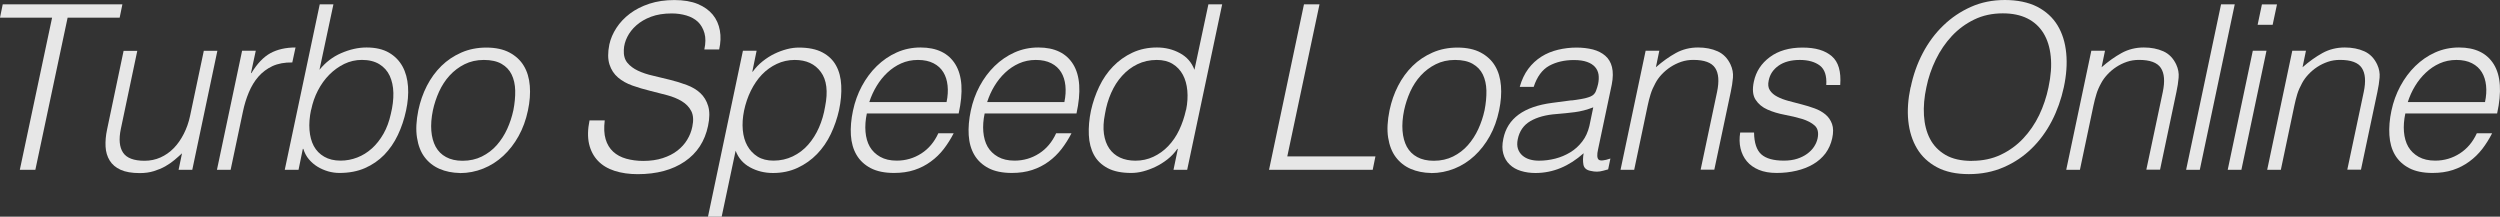 <svg width="300" height="26" viewBox="0 0 300 26" fill="none" xmlns="http://www.w3.org/2000/svg">
<rect x="0" y="0" width="300" height="26" fill="#333333" stroke="none"/>
<path fill-rule="evenodd" clip-rule="evenodd" d="M95.868 5.709C97.017 5.709 97.96 5.901 98.691 6.289C99.421 6.678 99.971 7.205 100.332 7.874C100.702 8.543 100.907 9.337 100.948 10.263C100.997 11.179 100.909 12.161 100.687 13.209C100.466 14.201 100.135 15.161 99.7 16.078C99.265 16.994 98.706 17.803 98.042 18.488C97.377 19.174 96.599 19.727 95.712 20.14C94.826 20.553 93.837 20.76 92.762 20.76C91.762 20.759 90.844 20.538 90.016 20.085C89.188 19.639 88.603 18.969 88.275 18.087L86.6 26H84.958L89.151 6.088H90.793L90.277 8.6H90.332C90.661 8.137 91.057 7.724 91.508 7.361C91.968 6.997 92.438 6.691 92.939 6.451C93.431 6.212 93.931 6.031 94.431 5.899C94.932 5.767 95.416 5.709 95.868 5.709ZM95.368 7.193C94.605 7.193 93.882 7.354 93.216 7.668C92.552 7.981 91.953 8.409 91.436 8.946C90.919 9.483 90.475 10.139 90.105 10.882C89.736 11.625 89.465 12.434 89.284 13.293C89.12 14.103 89.069 14.871 89.134 15.598C89.2 16.323 89.381 16.959 89.683 17.495C89.987 18.04 90.398 18.473 90.915 18.796C91.432 19.118 92.076 19.275 92.823 19.275C93.659 19.275 94.43 19.1 95.135 18.762C95.841 18.423 96.451 17.961 96.977 17.367C97.494 16.78 97.93 16.092 98.275 15.308C98.619 14.524 98.865 13.69 99.012 12.791C99.374 10.99 99.208 9.597 98.502 8.639C97.796 7.674 96.754 7.194 95.368 7.193Z" fill="white" fill-opacity="0.88"/>
<path d="M80.926 0.006C82.017 0.006 82.977 0.166 83.732 0.48C84.487 0.794 85.086 1.222 85.529 1.758C85.972 2.294 86.252 2.932 86.383 3.65C86.515 4.368 86.481 5.129 86.3 5.938H84.52C84.683 5.188 84.692 4.537 84.537 3.985C84.381 3.432 84.12 2.983 83.76 2.628C83.391 2.281 82.926 2.024 82.368 1.858C81.81 1.693 81.219 1.613 80.604 1.613C79.652 1.613 78.831 1.745 78.125 2.009C77.419 2.273 76.837 2.62 76.361 3.041C75.886 3.462 75.523 3.931 75.269 4.442C75.014 4.954 74.875 5.476 74.858 5.988C74.825 6.632 74.965 7.146 75.285 7.534C75.605 7.922 76.031 8.235 76.555 8.483C77.081 8.73 77.69 8.937 78.364 9.085C79.037 9.242 79.726 9.408 80.416 9.582C81.113 9.755 81.778 9.962 82.418 10.201C83.058 10.441 83.602 10.762 84.037 11.167C84.472 11.572 84.791 12.096 84.98 12.724C85.169 13.36 85.169 14.154 84.964 15.112C84.578 16.953 83.651 18.374 82.174 19.381C80.696 20.389 78.813 20.899 76.522 20.899C75.496 20.899 74.575 20.767 73.755 20.503C72.936 20.239 72.263 19.836 71.747 19.292C71.23 18.747 70.876 18.073 70.688 17.272C70.507 16.471 70.522 15.529 70.743 14.448H72.568C72.461 15.332 72.492 16.086 72.673 16.697C72.854 17.316 73.159 17.81 73.577 18.198C73.996 18.586 74.52 18.867 75.136 19.041C75.759 19.214 76.441 19.309 77.188 19.309C78.066 19.309 78.847 19.197 79.528 18.974C80.21 18.751 80.802 18.456 81.286 18.076C81.771 17.696 82.167 17.265 82.462 16.77C82.765 16.274 82.971 15.746 83.078 15.201C83.242 14.433 83.197 13.806 82.95 13.326C82.704 12.848 82.329 12.46 81.83 12.155C81.329 11.849 80.734 11.605 80.061 11.424C79.388 11.242 78.689 11.061 77.975 10.888C77.262 10.714 76.571 10.508 75.89 10.268C75.217 10.029 74.641 9.707 74.165 9.303C73.689 8.898 73.344 8.376 73.139 7.74C72.934 7.105 72.926 6.303 73.122 5.329C73.27 4.653 73.553 3.992 73.971 3.348C74.39 2.704 74.933 2.131 75.59 1.635C76.246 1.141 77.024 0.743 77.925 0.446C78.829 0.149 79.834 0.006 80.926 0.006Z" fill="white" fill-opacity="0.88"/>
<path fill-rule="evenodd" clip-rule="evenodd" d="M240.587 0C242.064 0 243.413 0.273 244.464 0.809C245.515 1.354 246.329 2.1 246.904 3.041C247.479 3.991 247.824 5.099 247.947 6.379C248.07 7.659 247.97 9.021 247.658 10.475C247.346 11.912 246.871 13.259 246.222 14.515C245.573 15.771 244.767 16.877 243.798 17.819C242.83 18.769 241.715 19.514 240.443 20.068C239.17 20.621 237.78 20.894 236.261 20.894C234.743 20.893 233.468 20.621 232.434 20.068C231.4 19.514 230.604 18.768 230.038 17.819C229.472 16.869 229.127 15.77 228.995 14.515C228.864 13.259 228.963 11.912 229.267 10.475H229.284C229.579 9.021 230.055 7.667 230.72 6.395C231.385 5.124 232.206 4.016 233.183 3.075C234.16 2.125 235.271 1.379 236.51 0.826C237.749 0.273 239.111 0 240.587 0ZM240.337 1.602C239.073 1.602 237.928 1.848 236.91 2.344C235.884 2.839 234.989 3.502 234.225 4.319C233.462 5.137 232.813 6.083 232.295 7.149C231.779 8.214 231.394 9.33 231.164 10.486C230.91 11.658 230.81 12.781 230.875 13.845C230.941 14.91 231.179 15.852 231.596 16.652C232.015 17.462 232.64 18.11 233.46 18.589C234.281 19.068 235.342 19.309 236.638 19.309L236.632 19.298C237.913 19.298 239.062 19.059 240.088 18.572C241.114 18.085 242.009 17.439 242.772 16.63C243.536 15.821 244.18 14.889 244.697 13.823C245.205 12.758 245.579 11.642 245.817 10.486C246.113 9.106 246.204 7.865 246.089 6.775C245.982 5.684 245.689 4.75 245.213 3.973C244.736 3.205 244.087 2.609 243.266 2.204C242.446 1.8 241.469 1.602 240.337 1.602Z" fill="white" fill-opacity="0.88"/>
<path d="M23.073 20.38H21.431L21.841 18.399C21.571 18.655 21.265 18.917 20.937 19.197C20.609 19.47 20.238 19.73 19.828 19.962C19.418 20.193 18.958 20.38 18.458 20.537C17.957 20.694 17.388 20.771 16.772 20.771C15.821 20.771 15.058 20.639 14.476 20.375C13.893 20.11 13.449 19.738 13.161 19.259C12.866 18.78 12.701 18.226 12.668 17.59C12.635 16.954 12.692 16.259 12.856 15.508L14.831 6.105H16.473L14.498 15.481C14.243 16.712 14.329 17.657 14.764 18.31C15.192 18.961 16.053 19.292 17.349 19.292C18.022 19.292 18.666 19.16 19.257 18.896C19.847 18.632 20.381 18.259 20.849 17.78C21.316 17.301 21.715 16.727 22.052 16.067C22.388 15.406 22.648 14.682 22.812 13.89L24.454 6.111L24.442 6.1H26.084L23.073 20.38Z" fill="white" fill-opacity="0.88"/>
<path fill-rule="evenodd" clip-rule="evenodd" d="M58.364 5.709C59.454 5.709 60.404 5.91 61.142 6.306C61.881 6.703 62.459 7.23 62.862 7.908C63.264 8.577 63.503 9.372 63.577 10.296C63.651 11.22 63.577 12.195 63.355 13.243C63.117 14.383 62.738 15.417 62.229 16.334C61.72 17.251 61.102 18.046 60.388 18.706C59.674 19.366 58.878 19.875 57.992 20.23C57.106 20.585 56.17 20.771 55.186 20.771L55.191 20.76C54.281 20.743 53.462 20.577 52.74 20.263C52.017 19.949 51.422 19.482 50.954 18.862C50.486 18.243 50.186 17.455 50.039 16.513C49.891 15.58 49.946 14.483 50.2 13.237C50.421 12.188 50.758 11.21 51.225 10.302C51.694 9.393 52.269 8.599 52.967 7.913C53.656 7.237 54.461 6.702 55.363 6.306C56.266 5.91 57.272 5.709 58.364 5.709ZM58.064 7.193C57.187 7.194 56.432 7.369 55.751 7.707C55.07 8.045 54.471 8.502 53.954 9.063C53.438 9.624 53.026 10.268 52.69 10.994C52.361 11.721 52.111 12.474 51.947 13.243C51.766 14.126 51.701 14.936 51.758 15.687C51.816 16.431 51.992 17.07 52.279 17.607C52.575 18.143 52.986 18.557 53.527 18.846C54.069 19.142 54.725 19.292 55.513 19.292C56.374 19.292 57.145 19.117 57.826 18.779C58.507 18.44 59.111 17.987 59.611 17.417C60.112 16.847 60.531 16.199 60.859 15.481C61.187 14.763 61.433 14.021 61.597 13.254L61.603 13.237C61.767 12.395 61.841 11.6 61.825 10.865C61.808 10.13 61.66 9.491 61.397 8.946C61.135 8.402 60.734 7.981 60.194 7.668C59.652 7.354 58.943 7.193 58.064 7.193Z" fill="white" fill-opacity="0.88"/>
<path fill-rule="evenodd" clip-rule="evenodd" d="M174.902 5.709C175.994 5.709 176.948 5.91 177.686 6.306C178.425 6.703 179.004 7.23 179.406 7.908C179.807 8.576 180.042 9.372 180.116 10.296C180.189 11.221 180.115 12.194 179.894 13.243C179.656 14.383 179.283 15.417 178.774 16.334C178.265 17.251 177.646 18.045 176.932 18.706C176.219 19.366 175.422 19.875 174.536 20.23C173.649 20.585 172.71 20.771 171.724 20.771L171.735 20.76C170.824 20.743 170.001 20.577 169.278 20.263C168.557 19.949 167.965 19.481 167.498 18.862C167.03 18.243 166.725 17.455 166.577 16.513C166.43 15.58 166.49 14.483 166.744 13.237C166.965 12.188 167.302 11.21 167.77 10.302C168.238 9.393 168.813 8.599 169.511 7.913C170.2 7.237 171.005 6.702 171.907 6.306C172.81 5.91 173.811 5.709 174.902 5.709ZM174.608 7.193C173.731 7.193 172.976 7.369 172.296 7.707C171.614 8.046 171.01 8.501 170.493 9.063C169.976 9.624 169.565 10.268 169.228 10.994C168.9 11.721 168.655 12.475 168.491 13.243C168.31 14.126 168.245 14.936 168.302 15.687C168.36 16.431 168.531 17.07 168.818 17.607C169.113 18.143 169.525 18.557 170.066 18.846C170.608 19.143 171.269 19.292 172.057 19.292C172.918 19.292 173.689 19.117 174.37 18.779C175.05 18.44 175.65 17.986 176.15 17.417C176.651 16.847 177.07 16.199 177.398 15.481C177.726 14.762 177.977 14.021 178.141 13.254L178.147 13.237C178.311 12.395 178.385 11.6 178.369 10.865C178.352 10.13 178.204 9.491 177.942 8.946C177.679 8.401 177.274 7.981 176.733 7.668C176.191 7.354 175.486 7.193 174.608 7.193Z" fill="white" fill-opacity="0.88"/>
<path fill-rule="evenodd" clip-rule="evenodd" d="M189.189 5.709C189.904 5.709 190.554 5.789 191.153 5.938C191.744 6.095 192.234 6.347 192.628 6.686C193.022 7.024 193.298 7.477 193.438 8.047C193.577 8.617 193.574 9.32 193.41 10.146L191.769 17.919C191.621 18.564 191.646 18.979 191.835 19.153C192.025 19.324 192.504 19.28 193.249 19.024L192.978 20.325C192.846 20.358 192.655 20.412 192.384 20.486C192.122 20.561 191.868 20.598 191.63 20.598C191.392 20.598 191.152 20.572 190.914 20.514C190.382 20.424 190.085 20.167 190.01 19.755C189.936 19.342 189.948 18.884 190.038 18.388C189.176 19.156 188.264 19.752 187.287 20.157C186.31 20.562 185.296 20.76 184.253 20.76C183.631 20.76 183.058 20.679 182.517 20.514C181.975 20.349 181.52 20.094 181.158 19.739C180.789 19.392 180.538 18.959 180.399 18.455C180.251 17.951 180.251 17.349 180.399 16.647C180.891 14.218 182.846 12.79 186.261 12.344L188.59 12.037V12.054C188.902 12.021 189.279 11.961 189.722 11.887C190.165 11.812 190.552 11.712 190.864 11.58C191.176 11.448 191.393 11.235 191.508 10.938C191.623 10.633 191.711 10.351 191.769 10.095C191.859 9.674 191.873 9.287 191.824 8.94C191.767 8.593 191.627 8.287 191.397 8.03C191.167 7.775 190.847 7.568 190.437 7.428C190.027 7.279 189.502 7.205 188.862 7.205C187.729 7.205 186.744 7.437 185.906 7.891C185.069 8.354 184.445 9.195 184.043 10.425H182.368C182.606 9.582 182.95 8.854 183.394 8.259C183.837 7.665 184.37 7.177 184.969 6.797C185.568 6.417 186.237 6.145 186.96 5.971C187.681 5.798 188.427 5.709 189.189 5.709ZM191.192 12.88C190.429 13.177 189.684 13.37 188.962 13.46C188.24 13.551 187.513 13.626 186.782 13.684C185.503 13.775 184.461 14.061 183.649 14.532C182.836 15.003 182.326 15.739 182.129 16.714C182.039 17.151 182.05 17.541 182.157 17.863C182.264 18.184 182.444 18.447 182.689 18.662C182.936 18.876 183.232 19.037 183.577 19.136C183.921 19.235 184.293 19.281 184.669 19.281C185.325 19.281 185.98 19.2 186.627 19.035C187.275 18.87 187.877 18.615 188.435 18.276C188.994 17.938 189.469 17.505 189.872 16.976C190.274 16.456 190.553 15.836 190.726 15.118L191.192 12.88Z" fill="white" fill-opacity="0.88"/>
<path fill-rule="evenodd" clip-rule="evenodd" d="M38.336 8.376C39.05 7.493 39.912 6.825 40.937 6.379C41.963 5.933 42.973 5.698 43.982 5.698C45.058 5.698 45.958 5.904 46.672 6.317C47.386 6.73 47.925 7.289 48.303 7.975C48.68 8.66 48.897 9.469 48.963 10.386C49.028 11.302 48.943 12.263 48.73 13.254C48.508 14.302 48.177 15.284 47.742 16.201C47.307 17.117 46.757 17.912 46.101 18.589C45.444 19.257 44.674 19.786 43.788 20.174C42.901 20.562 41.882 20.754 40.732 20.754C40.273 20.754 39.821 20.688 39.379 20.564C38.936 20.433 38.508 20.251 38.114 20.012C37.721 19.773 37.375 19.474 37.071 19.119C36.768 18.765 36.548 18.341 36.4 17.863H36.339L35.824 20.375H34.171L38.369 0.519H40.011L38.336 8.376ZM43.428 7.188C42.68 7.188 41.971 7.354 41.314 7.668C40.658 7.99 40.059 8.418 39.517 8.962C38.975 9.508 38.525 10.138 38.147 10.865C37.77 11.592 37.507 12.361 37.343 13.17L37.327 13.176C37.146 14.042 37.081 14.844 37.138 15.587C37.195 16.33 37.366 16.978 37.654 17.523C37.949 18.068 38.361 18.487 38.902 18.801C39.444 19.115 40.093 19.275 40.865 19.275C41.563 19.275 42.227 19.149 42.867 18.901C43.508 18.654 44.092 18.292 44.626 17.813C45.159 17.334 45.618 16.746 46.012 16.061C46.406 15.375 46.702 14.573 46.899 13.672C47.121 12.773 47.221 11.931 47.205 11.156C47.188 10.371 47.037 9.691 46.766 9.096C46.495 8.51 46.077 8.048 45.518 7.701C44.96 7.363 44.264 7.188 43.428 7.188Z" fill="white" fill-opacity="0.88"/>
<path fill-rule="evenodd" clip-rule="evenodd" d="M110.465 5.698C112.42 5.698 113.818 6.377 114.647 7.724C115.477 9.078 115.608 11.039 115.041 13.617H104.021C103.857 14.384 103.803 15.125 103.86 15.81C103.917 16.495 104.088 17.103 104.376 17.607C104.671 18.11 105.082 18.512 105.624 18.818C106.165 19.123 106.821 19.275 107.609 19.275C108.685 19.275 109.673 18.986 110.56 18.416C111.445 17.846 112.125 17.036 112.601 15.988H114.442C114.097 16.665 113.693 17.302 113.25 17.88C112.807 18.458 112.287 18.958 111.697 19.387C111.114 19.817 110.459 20.157 109.728 20.397C108.997 20.637 108.182 20.754 107.287 20.754C106.155 20.754 105.22 20.562 104.481 20.174C103.743 19.786 103.178 19.257 102.784 18.589C102.39 17.92 102.165 17.126 102.107 16.217C102.05 15.309 102.135 14.323 102.357 13.282C102.578 12.242 102.93 11.251 103.422 10.335C103.914 9.419 104.513 8.61 105.219 7.924C105.925 7.239 106.717 6.691 107.604 6.295C108.489 5.899 109.44 5.698 110.465 5.698ZM110.155 7.193C109.424 7.193 108.749 7.334 108.142 7.606C107.526 7.879 106.976 8.254 106.483 8.717C105.991 9.179 105.566 9.708 105.196 10.319C104.827 10.929 104.536 11.564 104.315 12.249H113.577L113.588 12.244C113.736 11.542 113.776 10.888 113.71 10.268C113.644 9.657 113.479 9.121 113.2 8.667C112.929 8.221 112.536 7.854 112.018 7.59C111.501 7.326 110.885 7.193 110.155 7.193Z" fill="white" fill-opacity="0.88"/>
<path fill-rule="evenodd" clip-rule="evenodd" d="M124.603 5.698C126.557 5.698 127.956 6.377 128.785 7.724C129.614 9.078 129.745 11.039 129.179 13.617H118.158C117.994 14.384 117.94 15.125 117.997 15.81C118.055 16.495 118.226 17.103 118.513 17.607C118.808 18.11 119.22 18.512 119.761 18.818C120.303 19.123 120.959 19.275 121.747 19.275C122.822 19.275 123.81 18.986 124.697 18.416C125.583 17.846 126.262 17.036 126.738 15.988H128.58C128.235 16.665 127.83 17.302 127.387 17.88C126.937 18.457 126.429 18.959 125.84 19.387C125.257 19.817 124.596 20.157 123.865 20.397C123.135 20.636 122.324 20.754 121.43 20.754C120.297 20.754 119.357 20.562 118.618 20.174C117.881 19.786 117.315 19.257 116.921 18.589C116.527 17.92 116.302 17.126 116.245 16.217C116.187 15.309 116.273 14.323 116.494 13.282C116.716 12.234 117.067 11.251 117.559 10.335C118.051 9.419 118.651 8.61 119.356 7.924C120.062 7.239 120.854 6.691 121.741 6.295C122.627 5.899 123.578 5.698 124.603 5.698ZM124.292 7.193C123.563 7.194 122.891 7.335 122.285 7.606C121.669 7.879 121.113 8.254 120.621 8.717C120.129 9.179 119.703 9.708 119.334 10.319C118.965 10.921 118.679 11.565 118.458 12.249H127.72L127.726 12.244C127.873 11.542 127.913 10.888 127.848 10.268C127.782 9.657 127.616 9.121 127.337 8.667C127.066 8.221 126.673 7.854 126.156 7.59C125.639 7.326 125.022 7.193 124.292 7.193Z" fill="white" fill-opacity="0.88"/>
<path fill-rule="evenodd" clip-rule="evenodd" d="M142.462 20.375H140.82L141.342 17.863H141.281C140.952 18.342 140.558 18.756 140.099 19.119C139.64 19.474 139.169 19.773 138.668 20.012C138.168 20.251 137.676 20.433 137.176 20.564C136.676 20.697 136.191 20.754 135.74 20.754C134.591 20.754 133.647 20.562 132.917 20.174C132.187 19.786 131.636 19.257 131.275 18.589C130.914 17.92 130.701 17.126 130.66 16.201C130.618 15.276 130.699 14.302 130.92 13.254C131.142 12.262 131.472 11.303 131.907 10.386C132.343 9.469 132.901 8.66 133.566 7.975C134.231 7.289 135.008 6.73 135.895 6.317C136.781 5.905 137.758 5.698 138.84 5.698C139.841 5.698 140.762 5.925 141.591 6.379C142.42 6.825 143.004 7.493 143.333 8.376L145.008 0.519H146.661L142.462 20.375ZM138.818 7.193C137.957 7.193 137.186 7.369 136.489 7.707C135.791 8.045 135.181 8.508 134.647 9.102C134.114 9.689 133.678 10.376 133.333 11.161C132.988 11.946 132.743 12.783 132.595 13.684C132.415 14.582 132.375 15.374 132.473 16.067C132.572 16.752 132.783 17.34 133.111 17.819C133.439 18.298 133.875 18.665 134.409 18.913C134.942 19.16 135.567 19.281 136.256 19.281C137.019 19.281 137.743 19.126 138.408 18.812C139.073 18.498 139.671 18.074 140.188 17.529C140.705 16.984 141.15 16.349 141.503 15.598C141.855 14.855 142.129 14.054 142.318 13.187L142.334 13.176C142.498 12.367 142.544 11.598 142.479 10.871C142.413 10.145 142.233 9.51 141.946 8.974C141.651 8.428 141.246 7.996 140.72 7.673C140.204 7.352 139.564 7.193 138.818 7.193Z" fill="white" fill-opacity="0.88"/>
<path d="M216.305 5.709C217.889 5.709 219.006 6.056 219.811 6.741C220.614 7.427 220.948 8.584 220.826 10.201H219.151C219.224 9.105 218.972 8.329 218.391 7.874C217.808 7.428 216.999 7.193 215.973 7.193C214.947 7.194 214.086 7.42 213.438 7.874C212.789 8.329 212.393 8.914 212.245 9.649C212.139 10.128 212.179 10.526 212.384 10.832C212.589 11.146 212.88 11.398 213.266 11.597C213.652 11.803 214.096 11.969 214.614 12.11C215.122 12.25 215.648 12.383 216.189 12.523C216.73 12.663 217.247 12.821 217.747 13.003C218.248 13.184 218.684 13.431 219.045 13.728C219.406 14.026 219.68 14.415 219.844 14.878C220.008 15.341 220.014 15.914 219.866 16.591C219.718 17.268 219.447 17.871 219.062 18.399C218.668 18.919 218.172 19.358 217.581 19.705C216.99 20.051 216.317 20.313 215.579 20.486C214.84 20.66 214.05 20.754 213.205 20.754C212.361 20.754 211.649 20.627 211.059 20.38C210.467 20.133 209.978 19.786 209.616 19.348C209.248 18.91 209.002 18.388 208.862 17.802C208.723 17.216 208.717 16.581 208.823 15.905H210.498L210.487 15.91C210.504 17.141 210.794 18.012 211.352 18.516C211.911 19.019 212.807 19.275 214.054 19.275C214.653 19.275 215.197 19.201 215.656 19.052C216.115 18.904 216.524 18.703 216.86 18.455C217.197 18.207 217.476 17.926 217.681 17.612C217.885 17.299 218.034 16.971 218.108 16.625C218.256 15.931 218.142 15.406 217.764 15.068C217.386 14.729 216.884 14.468 216.244 14.27C215.604 14.08 214.914 13.913 214.159 13.773C213.412 13.633 212.722 13.426 212.107 13.153C211.483 12.881 211.007 12.484 210.67 11.965C210.334 11.453 210.26 10.724 210.465 9.783C210.72 8.585 211.358 7.607 212.384 6.847C213.41 6.087 214.721 5.709 216.305 5.709Z" fill="white" fill-opacity="0.88"/>
<path fill-rule="evenodd" clip-rule="evenodd" d="M295.085 5.698C297.038 5.698 298.432 6.378 299.261 7.724C300.09 9.078 300.221 11.039 299.655 13.617H288.64C288.476 14.384 288.417 15.125 288.474 15.81C288.531 16.495 288.702 17.103 288.989 17.607C289.285 18.11 289.697 18.512 290.237 18.818C290.779 19.123 291.44 19.275 292.228 19.275C293.303 19.275 294.288 18.985 295.174 18.416C296.06 17.846 296.744 17.037 297.22 15.988H299.056C298.711 16.665 298.312 17.303 297.869 17.88C297.418 18.458 296.906 18.958 296.316 19.387C295.734 19.816 295.077 20.157 294.347 20.397C293.616 20.637 292.802 20.754 291.907 20.754C290.774 20.754 289.839 20.562 289.1 20.174C288.361 19.786 287.792 19.258 287.398 18.589C287.004 17.92 286.784 17.126 286.727 16.217C286.669 15.309 286.749 14.323 286.971 13.282C287.192 12.233 287.549 11.252 288.041 10.335C288.533 9.419 289.132 8.61 289.838 7.924C290.544 7.239 291.331 6.691 292.217 6.295C293.104 5.898 294.058 5.698 295.085 5.698ZM294.774 7.193C294.044 7.193 293.368 7.334 292.761 7.606C292.145 7.879 291.595 8.254 291.103 8.717C290.61 9.179 290.18 9.707 289.81 10.319C289.441 10.921 289.155 11.565 288.934 12.249H298.196L298.202 12.244C298.35 11.542 298.395 10.888 298.329 10.268C298.264 9.657 298.098 9.121 297.819 8.667C297.548 8.221 297.155 7.854 296.638 7.59C296.121 7.325 295.504 7.194 294.774 7.193Z" fill="white" fill-opacity="0.88"/>
<path d="M14.359 2.121H8.114L4.243 20.375H2.379L6.251 2.121H0L0.327 0.519H14.687L14.359 2.121Z" fill="white" fill-opacity="0.88"/>
<path d="M35.075 7.495C34.164 7.478 33.374 7.625 32.701 7.93C32.037 8.244 31.471 8.666 31.004 9.202C30.536 9.739 30.159 10.368 29.856 11.094C29.552 11.821 29.321 12.581 29.157 13.366L27.676 20.375H26.034L29.052 6.088H30.693L30.116 8.767H30.172C30.861 7.627 31.63 6.833 32.451 6.379C33.272 5.933 34.281 5.698 35.463 5.698L35.075 7.495Z" fill="white" fill-opacity="0.88"/>
<path d="M154.475 18.767H165.052L164.725 20.375H152.284L156.477 0.519H158.341L154.475 18.767Z" fill="white" fill-opacity="0.88"/>
<path d="M203.771 5.698C204.649 5.698 205.43 5.85 206.111 6.155C206.792 6.461 207.311 6.989 207.664 7.74C207.902 8.252 208.001 8.781 207.953 9.325C207.903 9.87 207.823 10.435 207.692 11.022L205.717 20.364H204.076L206.045 11.044C206.315 9.756 206.244 8.797 205.817 8.153C205.39 7.509 204.52 7.188 203.199 7.188C202.691 7.188 202.206 7.26 201.746 7.417C201.286 7.574 200.865 7.78 200.471 8.036C200.077 8.292 199.723 8.593 199.411 8.923C199.1 9.253 198.848 9.601 198.651 9.973C198.397 10.435 198.206 10.874 198.075 11.295C197.943 11.716 197.826 12.178 197.72 12.674L196.106 20.364V20.375H194.464L197.476 6.088H199.117L198.707 8.07C199.511 7.368 200.307 6.799 201.103 6.362C201.899 5.924 202.786 5.698 203.771 5.698Z" fill="white" fill-opacity="0.88"/>
<path d="M257.259 5.698C258.137 5.698 258.919 5.85 259.6 6.155C260.28 6.461 260.794 6.99 261.147 7.74C261.385 8.252 261.484 8.781 261.435 9.325C261.386 9.87 261.306 10.435 261.175 11.022L259.206 20.364H257.559L259.533 11.044C259.804 9.756 259.727 8.797 259.3 8.153C258.873 7.51 257.995 7.188 256.682 7.188C256.174 7.188 255.689 7.26 255.229 7.417C254.77 7.573 254.352 7.781 253.959 8.036C253.565 8.292 253.209 8.593 252.905 8.923C252.594 9.254 252.337 9.601 252.14 9.973C251.886 10.434 251.692 10.874 251.569 11.295C251.437 11.716 251.32 12.178 251.214 12.674L249.594 20.364L249.589 20.375H247.947L250.959 6.088H252.6L252.19 8.07C252.994 7.367 253.795 6.8 254.591 6.362C255.387 5.925 256.274 5.698 257.259 5.698Z" fill="white" fill-opacity="0.88"/>
<path d="M263.976 20.375H262.334L266.527 0.519H268.169L263.976 20.375Z" fill="white" fill-opacity="0.88"/>
<path d="M268.967 20.375H267.326L270.337 6.088H271.979L268.967 20.375Z" fill="white" fill-opacity="0.88"/>
<path d="M281.374 5.698C282.252 5.698 283.034 5.85 283.715 6.155C284.395 6.461 284.91 6.99 285.262 7.74C285.5 8.252 285.6 8.781 285.551 9.325C285.501 9.87 285.421 10.435 285.29 11.022L283.316 20.364H281.674L283.648 11.044C283.919 9.756 283.842 8.797 283.415 8.153C282.988 7.51 282.119 7.188 280.798 7.188C280.289 7.188 279.804 7.26 279.344 7.417C278.885 7.574 278.463 7.78 278.069 8.036C277.675 8.292 277.327 8.593 277.015 8.923C276.703 9.254 276.447 9.601 276.25 9.973C275.995 10.435 275.804 10.874 275.673 11.295C275.542 11.716 275.43 12.179 275.323 12.674L273.704 20.364V20.375H272.062L275.074 6.088H276.715L276.305 8.07C277.109 7.368 277.905 6.8 278.701 6.362C279.497 5.924 280.389 5.698 281.374 5.698Z" fill="white" fill-opacity="0.88"/>
<path d="M272.717 2.98H270.914L271.43 0.53H273.238L272.717 2.98Z" fill="white" fill-opacity="0.88"/>
</svg>
